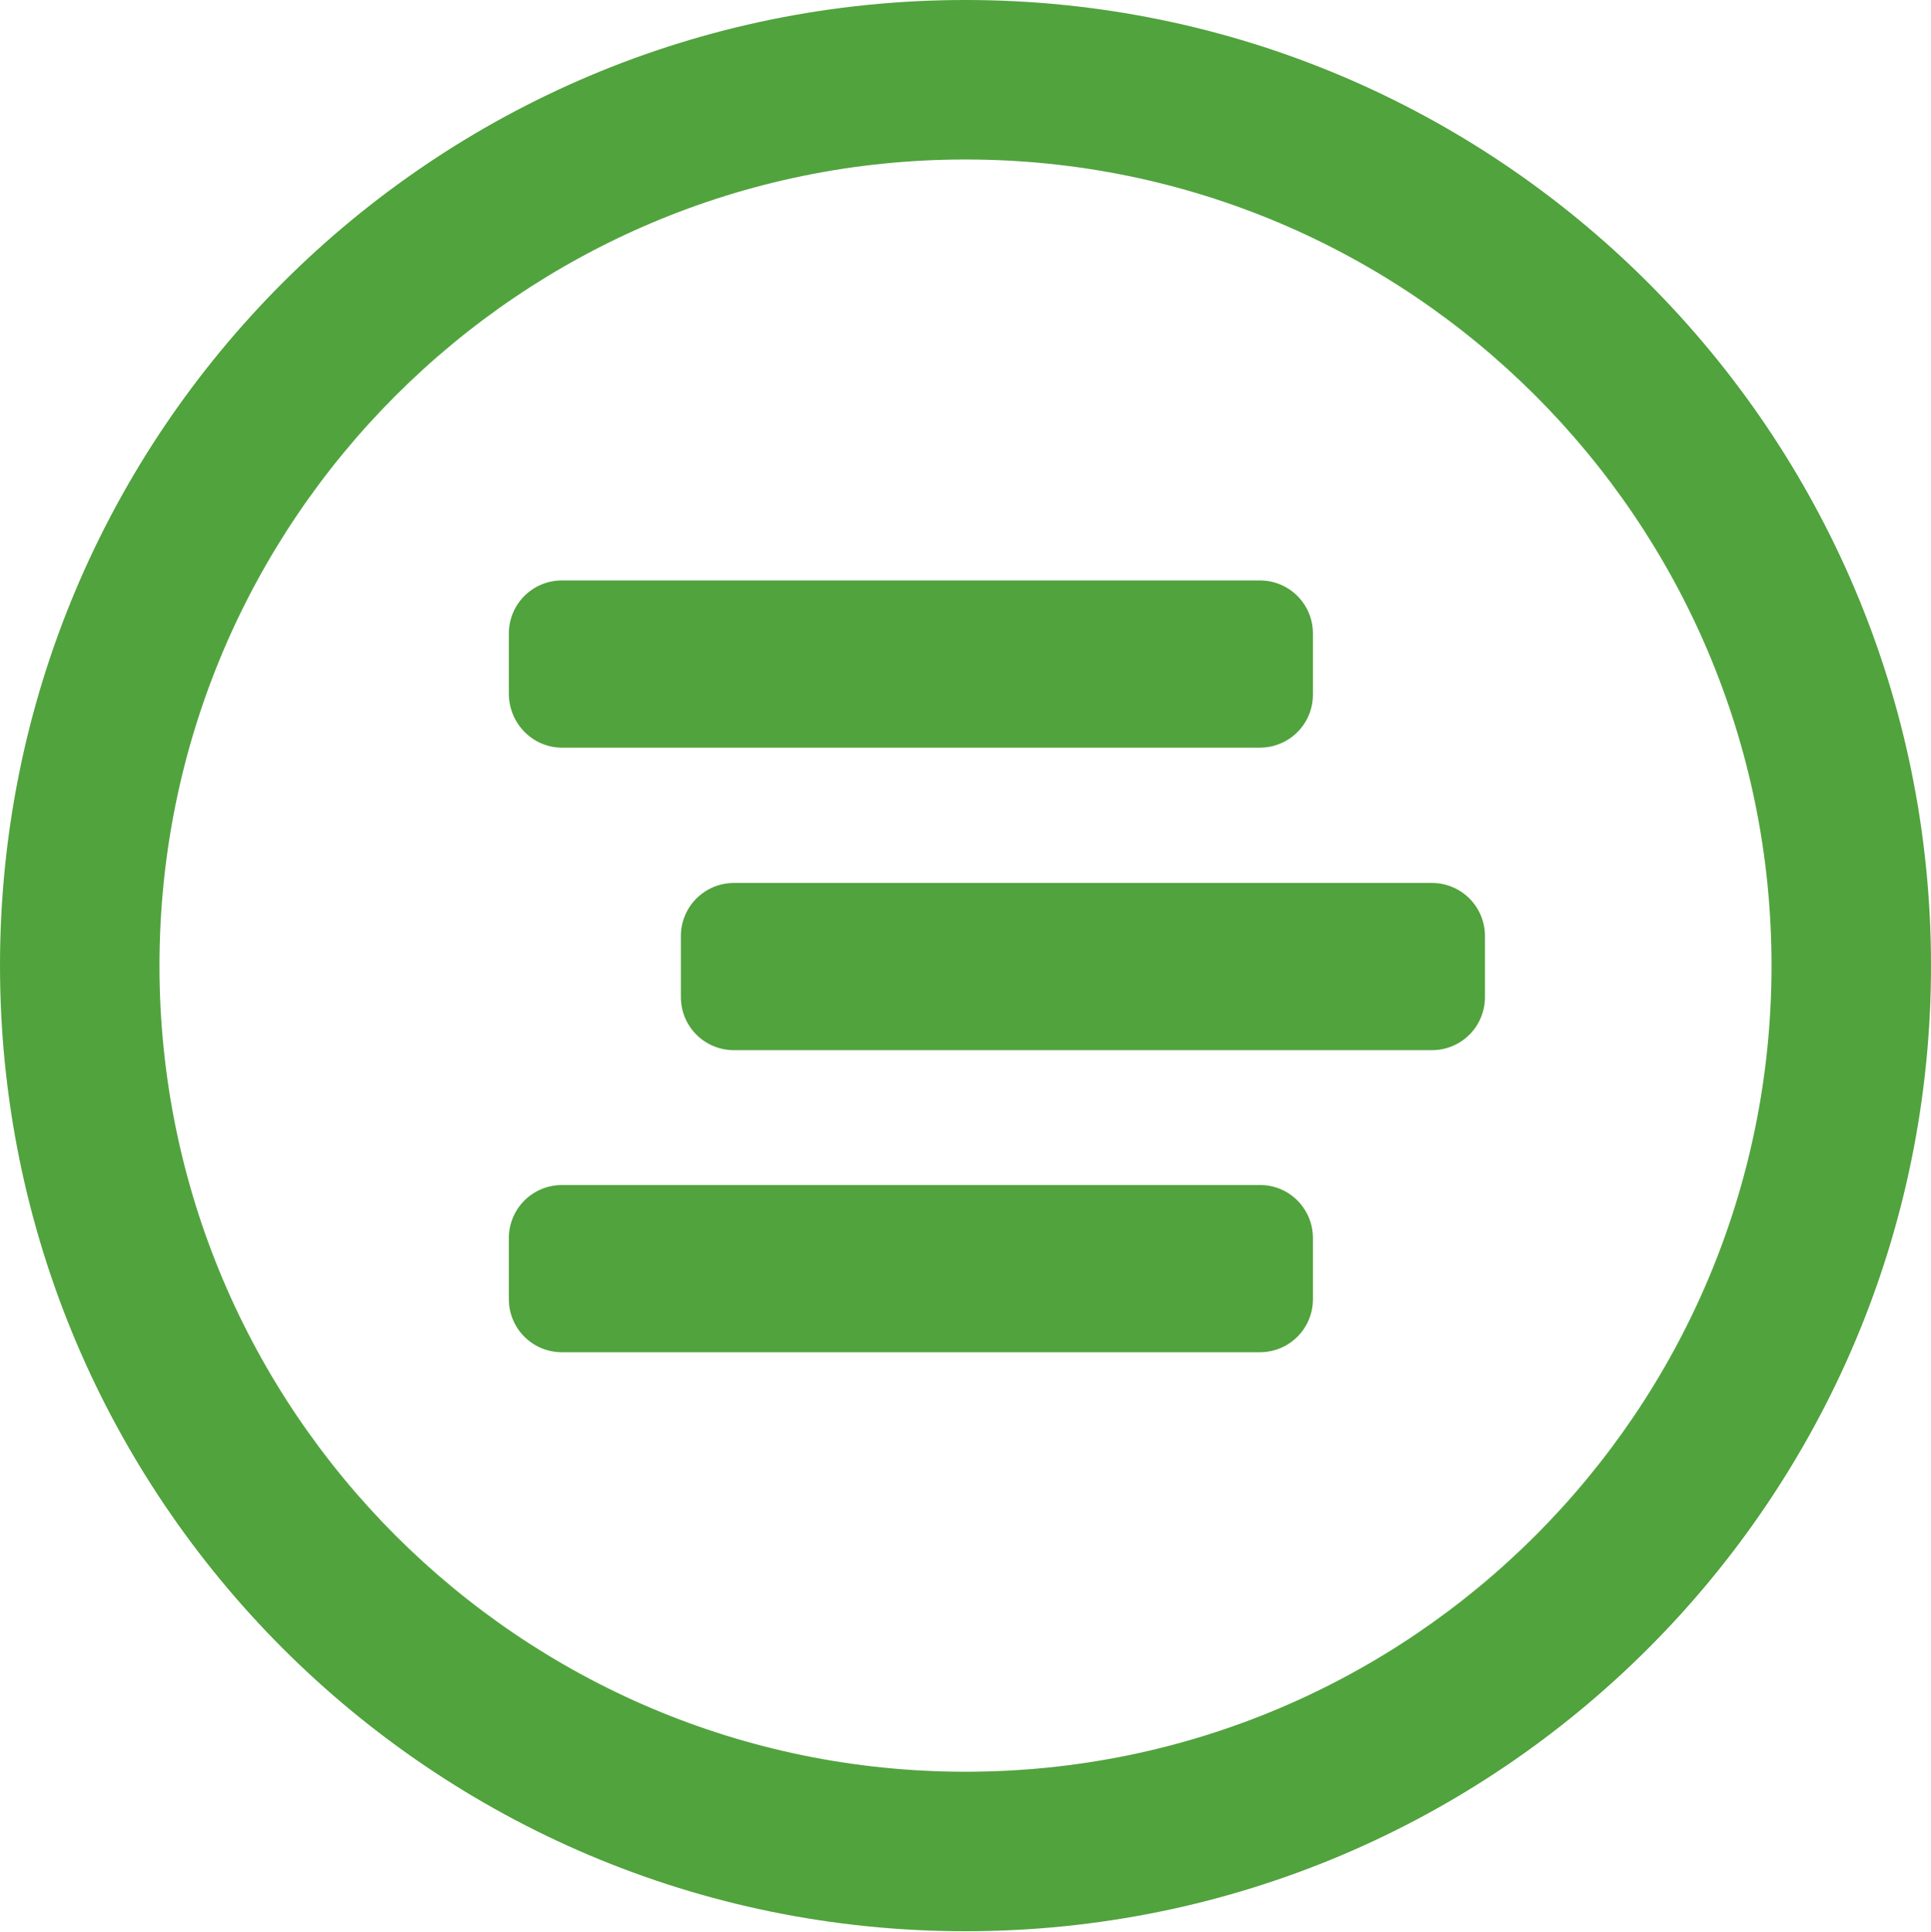 <?xml version="1.0" encoding="utf-8"?>
<!-- Generator: Adobe Illustrator 18.1.1, SVG Export Plug-In . SVG Version: 6.00 Build 0)  -->
<svg version="1.1" id="v4_1_" xmlns="http://www.w3.org/2000/svg" xmlns:xlink="http://www.w3.org/1999/xlink" x="0px" y="0px"
	 viewBox="0 0 399.6 399.8" enable-background="new 0 0 399.6 399.8" xml:space="preserve">
<g id="_xAE_">
</g>
<g id="_x33__1_">
	<g id="Shape_22">
		<g>
			<path fill-rule="evenodd" clip-rule="evenodd" fill="#51A33D" d="M199.8,0C89.4,0,0,89.4,0,199.8c0,110.3,89.4,199.8,199.8,199.8
				c110.3,0,199.8-89.4,199.8-199.8C399.6,89.4,310.1,0,199.8,0z M199.8,366.6C107.7,366.6,33,291.9,33,199.8
				C33,107.7,107.7,33,199.8,33c92.1,0,166.8,74.7,166.8,166.8C366.6,291.9,291.9,366.6,199.8,366.6z M116.3,154.7h144.4
				c6.1,0,11-4.9,11-11v-12.6c0-6.1-4.9-11-11-11H116.3c-6.1,0-11,4.9-11,11v12.6C105.4,149.8,110.3,154.7,116.3,154.7z
				 M260.8,245.2H116.3c-6.1,0-11,4.9-11,11v12.6c0,6.1,4.9,11,11,11h144.4c6.1,0,11-4.9,11-11v-12.6
				C271.7,250.1,266.8,245.2,260.8,245.2z M296.3,182.7H151.9c-6.1,0-11,4.9-11,11v12.6c0,6.1,4.9,11,11,11h144.4
				c6.1,0,11-4.9,11-11v-12.6C307.3,187.6,302.4,182.7,296.3,182.7z"/>
		</g>
	</g>
</g>
</svg>
